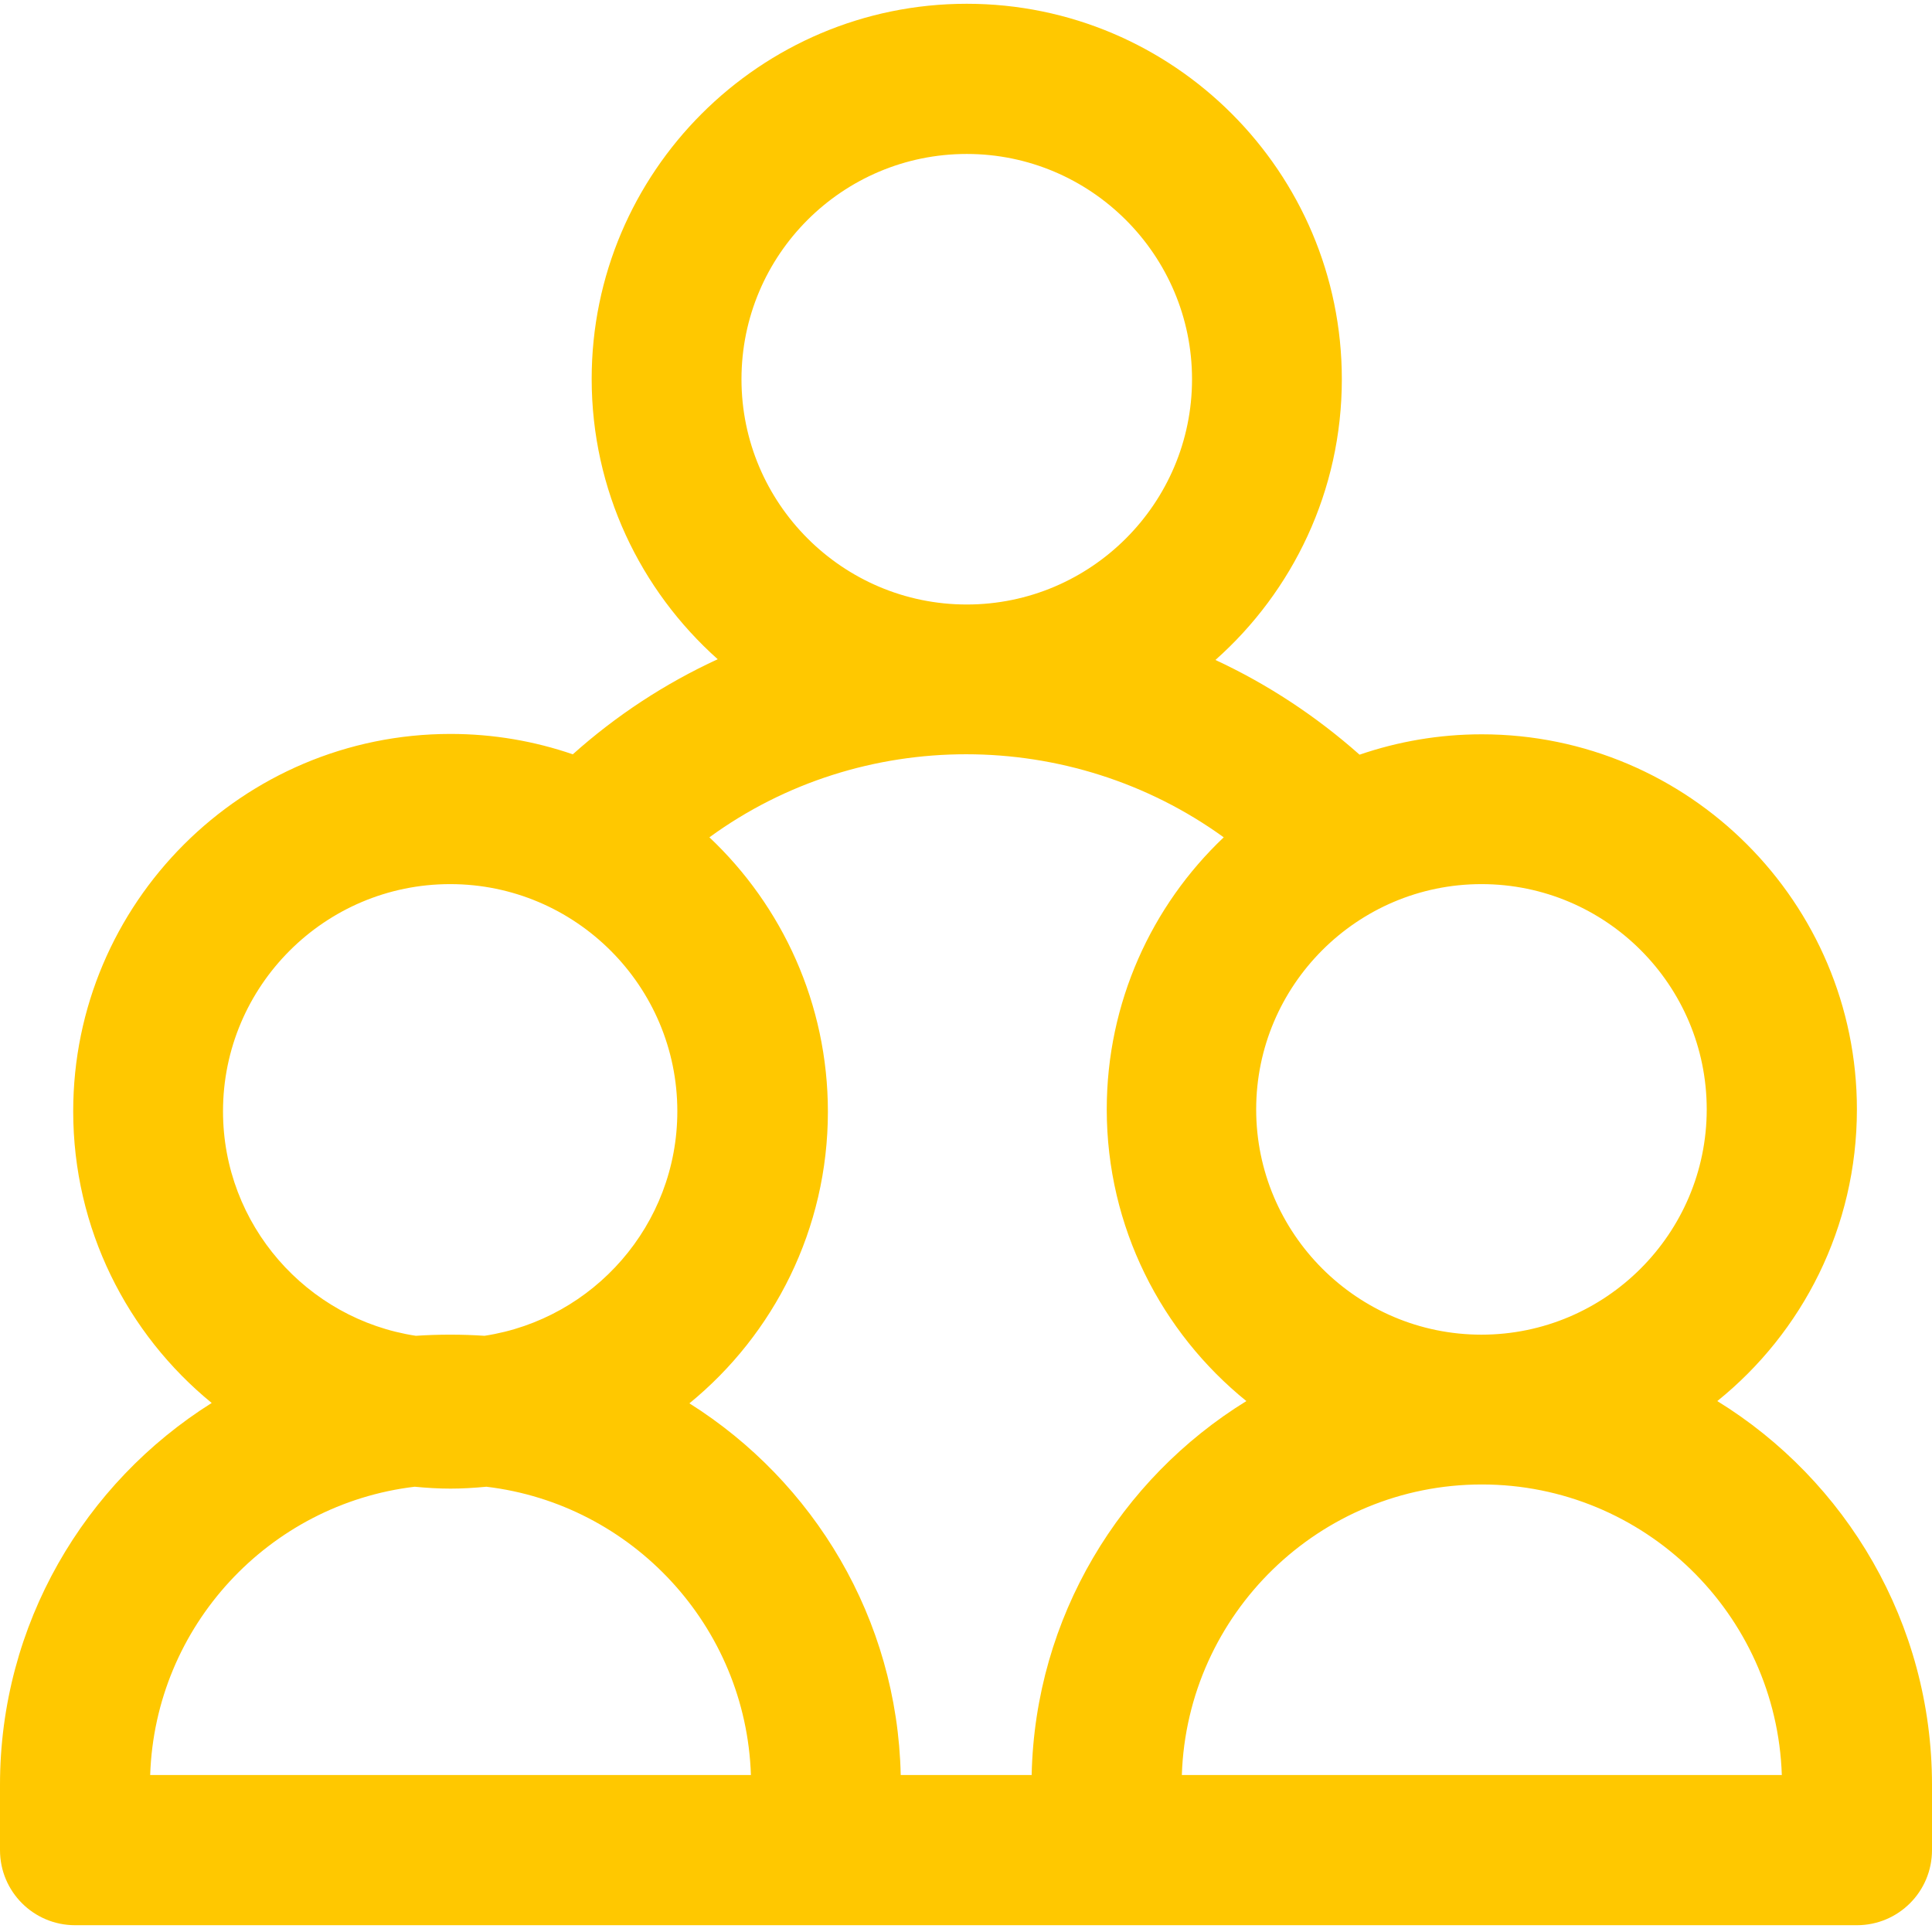 <?xml version="1.0" encoding="UTF-8"?> <!-- Generator: Adobe Illustrator 23.0.1, SVG Export Plug-In . SVG Version: 6.00 Build 0) --> <svg xmlns="http://www.w3.org/2000/svg" xmlns:xlink="http://www.w3.org/1999/xlink" id="Layer_1" x="0px" y="0px" viewBox="0 0 512 512" style="enable-background:new 0 0 512 512;" xml:space="preserve"> <style type="text/css"> .st0{fill:#FFC800;} </style> <path class="st0" d="M455.1,371.3c22.6-18.2,37-46.1,37-77.3c0-54.8-44.6-99.4-99.4-99.4c-11.3,0-22.2,1.9-32.4,5.4 c-11.5-10.2-24.4-18.7-38.2-25.1c20.5-18.2,33.5-44.8,33.5-74.4C355.6,45.6,311,1,256.2,1c-54.8,0-99.4,44.6-99.4,99.4 c0,29.5,12.9,56,33.4,74.3c-13.9,6.4-26.9,14.9-38.4,25.2c-10.2-3.5-21.1-5.4-32.4-5.4c-55.1,0-100,44.8-100,100 c0,31.1,14.3,59,36.7,77.3C22.4,393,0,430.4,0,473v17.3c0,11,8.9,19.9,19.9,19.9h472.2c11,0,19.9-8.9,19.9-19.9V473 C512,430.1,489.2,392.3,455.1,371.3z M452.3,294c0,32.9-26.8,59.7-59.7,59.7c-32.9,0-59.7-26.8-59.7-59.7 c0-32.9,26.8-59.7,59.7-59.7C425.6,234.3,452.3,261.1,452.3,294z M256.2,40.8c32.9,0,59.7,26.8,59.7,59.7 c0,32.9-26.8,59.7-59.7,59.7s-59.7-26.8-59.7-59.7C196.5,67.5,223.3,40.8,256.2,40.8z M324.3,221.9c-19.1,18.1-31,43.8-31,72.1 c0,31.2,14.5,59.1,37,77.3c-33.4,20.6-56,57.2-56.9,99.1h-34.7c-0.9-41.5-23.1-77.8-56-98.5c22.4-18.3,36.7-46.2,36.7-77.3 c0-28.6-12.1-54.5-31.4-72.7C228.3,192.5,283.8,192.6,324.3,221.9z M59.1,294.5c0-33.2,27-60.2,60.2-60.2c33.2,0,60.2,27,60.2,60.2 c0,30.1-22.2,55.1-51.1,59.5c-3-0.2-6-0.3-9.1-0.3s-6.1,0.1-9.1,0.3C81.3,349.6,59.1,324.6,59.1,294.5z M39.8,470.4 c1.3-39.5,31.5-71.8,70.1-76.4c3.1,0.3,6.3,0.5,9.5,0.5s6.3-0.2,9.5-0.5c38.6,4.6,68.8,36.9,70.1,76.4H39.8z M313.2,470.4 c1.4-42.7,36.5-77,79.5-77s78.1,34.3,79.5,77H313.2z"></path> </svg> 